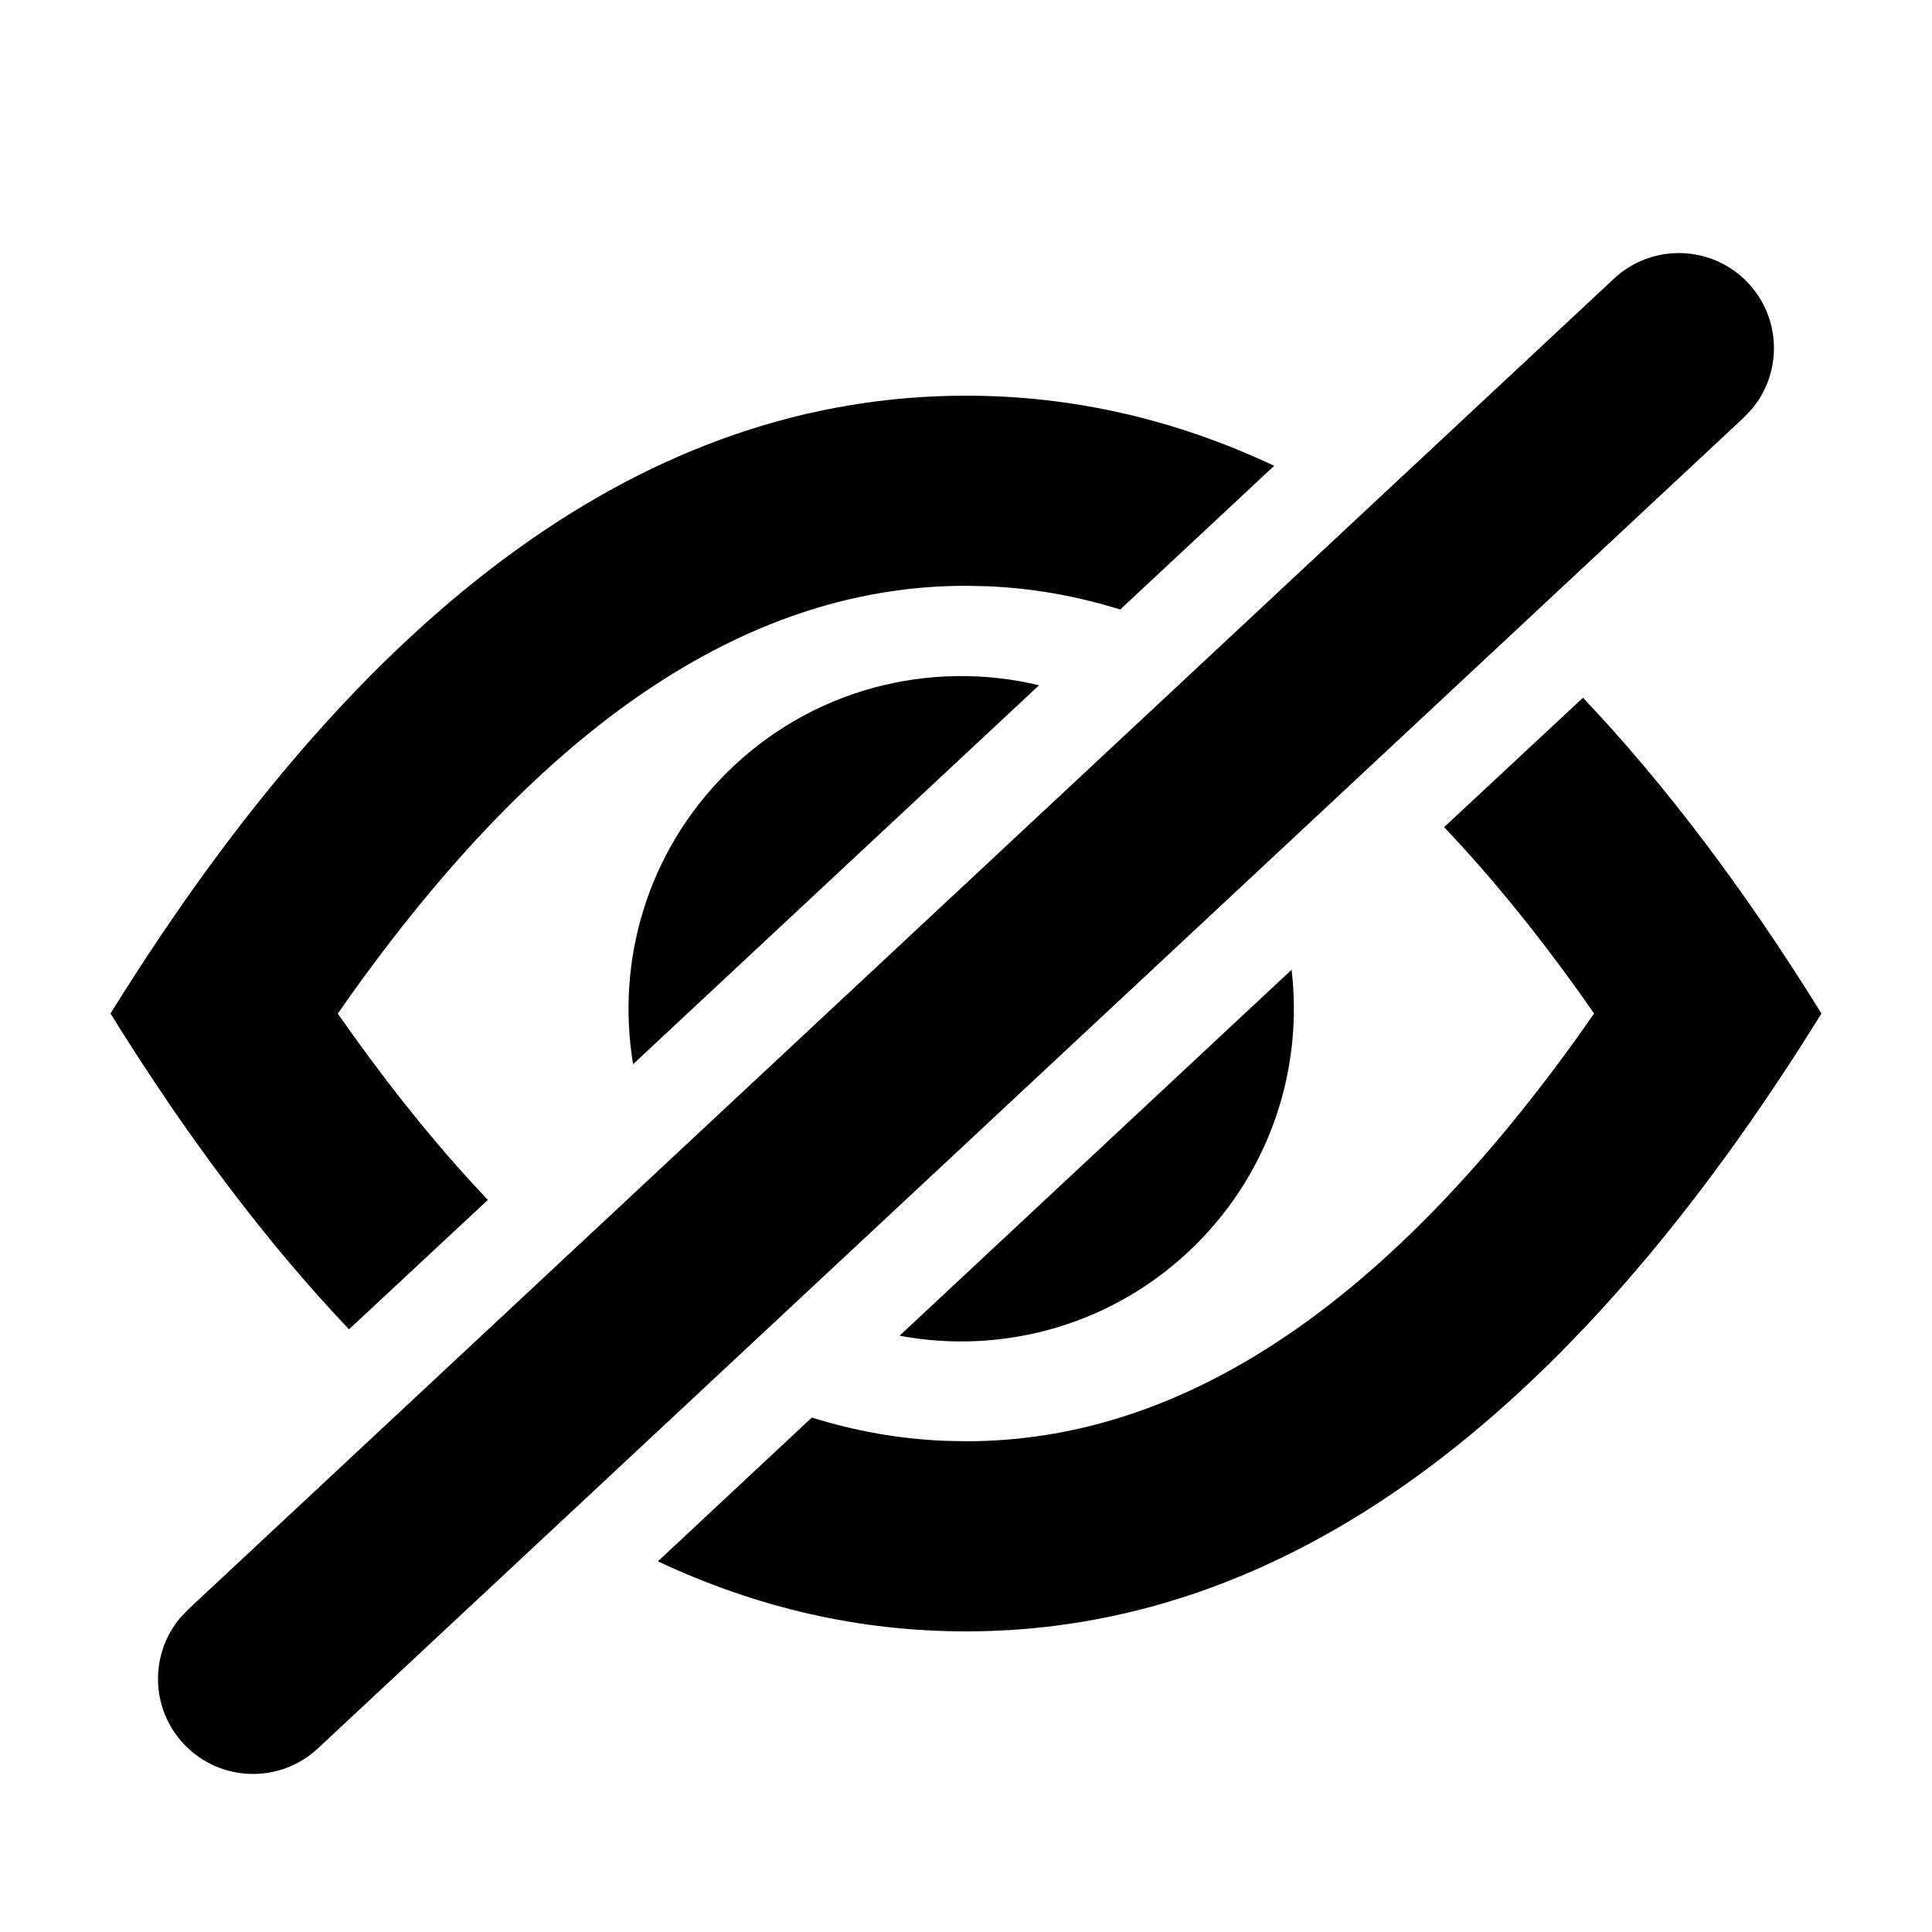 <?xml version="1.0" encoding="UTF-8"?>
<!-- Uploaded to: SVG Repo, www.svgrepo.com, Generator: SVG Repo Mixer Tools -->
<svg fill="#000000" width="800px" height="800px" version="1.1" viewBox="144 144 512 512" xmlns="http://www.w3.org/2000/svg">
 <path d="m607.34 219.07c8.762 9.387 8.969 23.691 0.949 33.301l-2.18 2.301-377.86 352.67c-10.172 9.492-26.109 8.941-35.602-1.23-8.766-9.387-8.969-23.691-0.949-33.301l2.176-2.301 377.86-352.67c10.172-9.492 26.113-8.941 35.605 1.23zm-43.836 109.84c21.781 22.957 42.852 50.852 63.203 83.684-67.668 109.16-143.24 163.74-226.71 163.74-28.113 0-55.328-6.191-81.648-18.57l40.797-38.094c11.625 3.625 23.32 5.66 35.094 6.16l5.758 0.121c55.703 0 109.69-34.109 162.23-107.35l4.227-6.008-4.227-6.008c-11.77-16.402-23.609-30.844-35.527-43.379zm-77.215 72.078c3.039 25.875-5.367 52.832-25.219 72.684-21.387 21.391-51.035 29.492-78.68 24.305zm-86.293-152.13c28.121 0 55.344 6.195 81.672 18.582l-40.801 38.09c-11.629-3.629-23.336-5.668-35.117-6.168l-5.754-0.121c-55.707 0-109.69 34.109-162.23 107.35l-4.25 6.008 4.25 6.008c11.77 16.402 23.609 30.844 35.527 43.379l-36.805 34.297c-21.781-22.957-42.852-50.852-63.203-83.684 67.668-109.16 143.24-163.74 226.71-163.74zm19.367 76.742-107.58 100.41c-4.562-27.168 3.637-56.059 24.602-77.023 22.5-22.504 54.141-30.297 82.977-23.387z"/>
</svg>